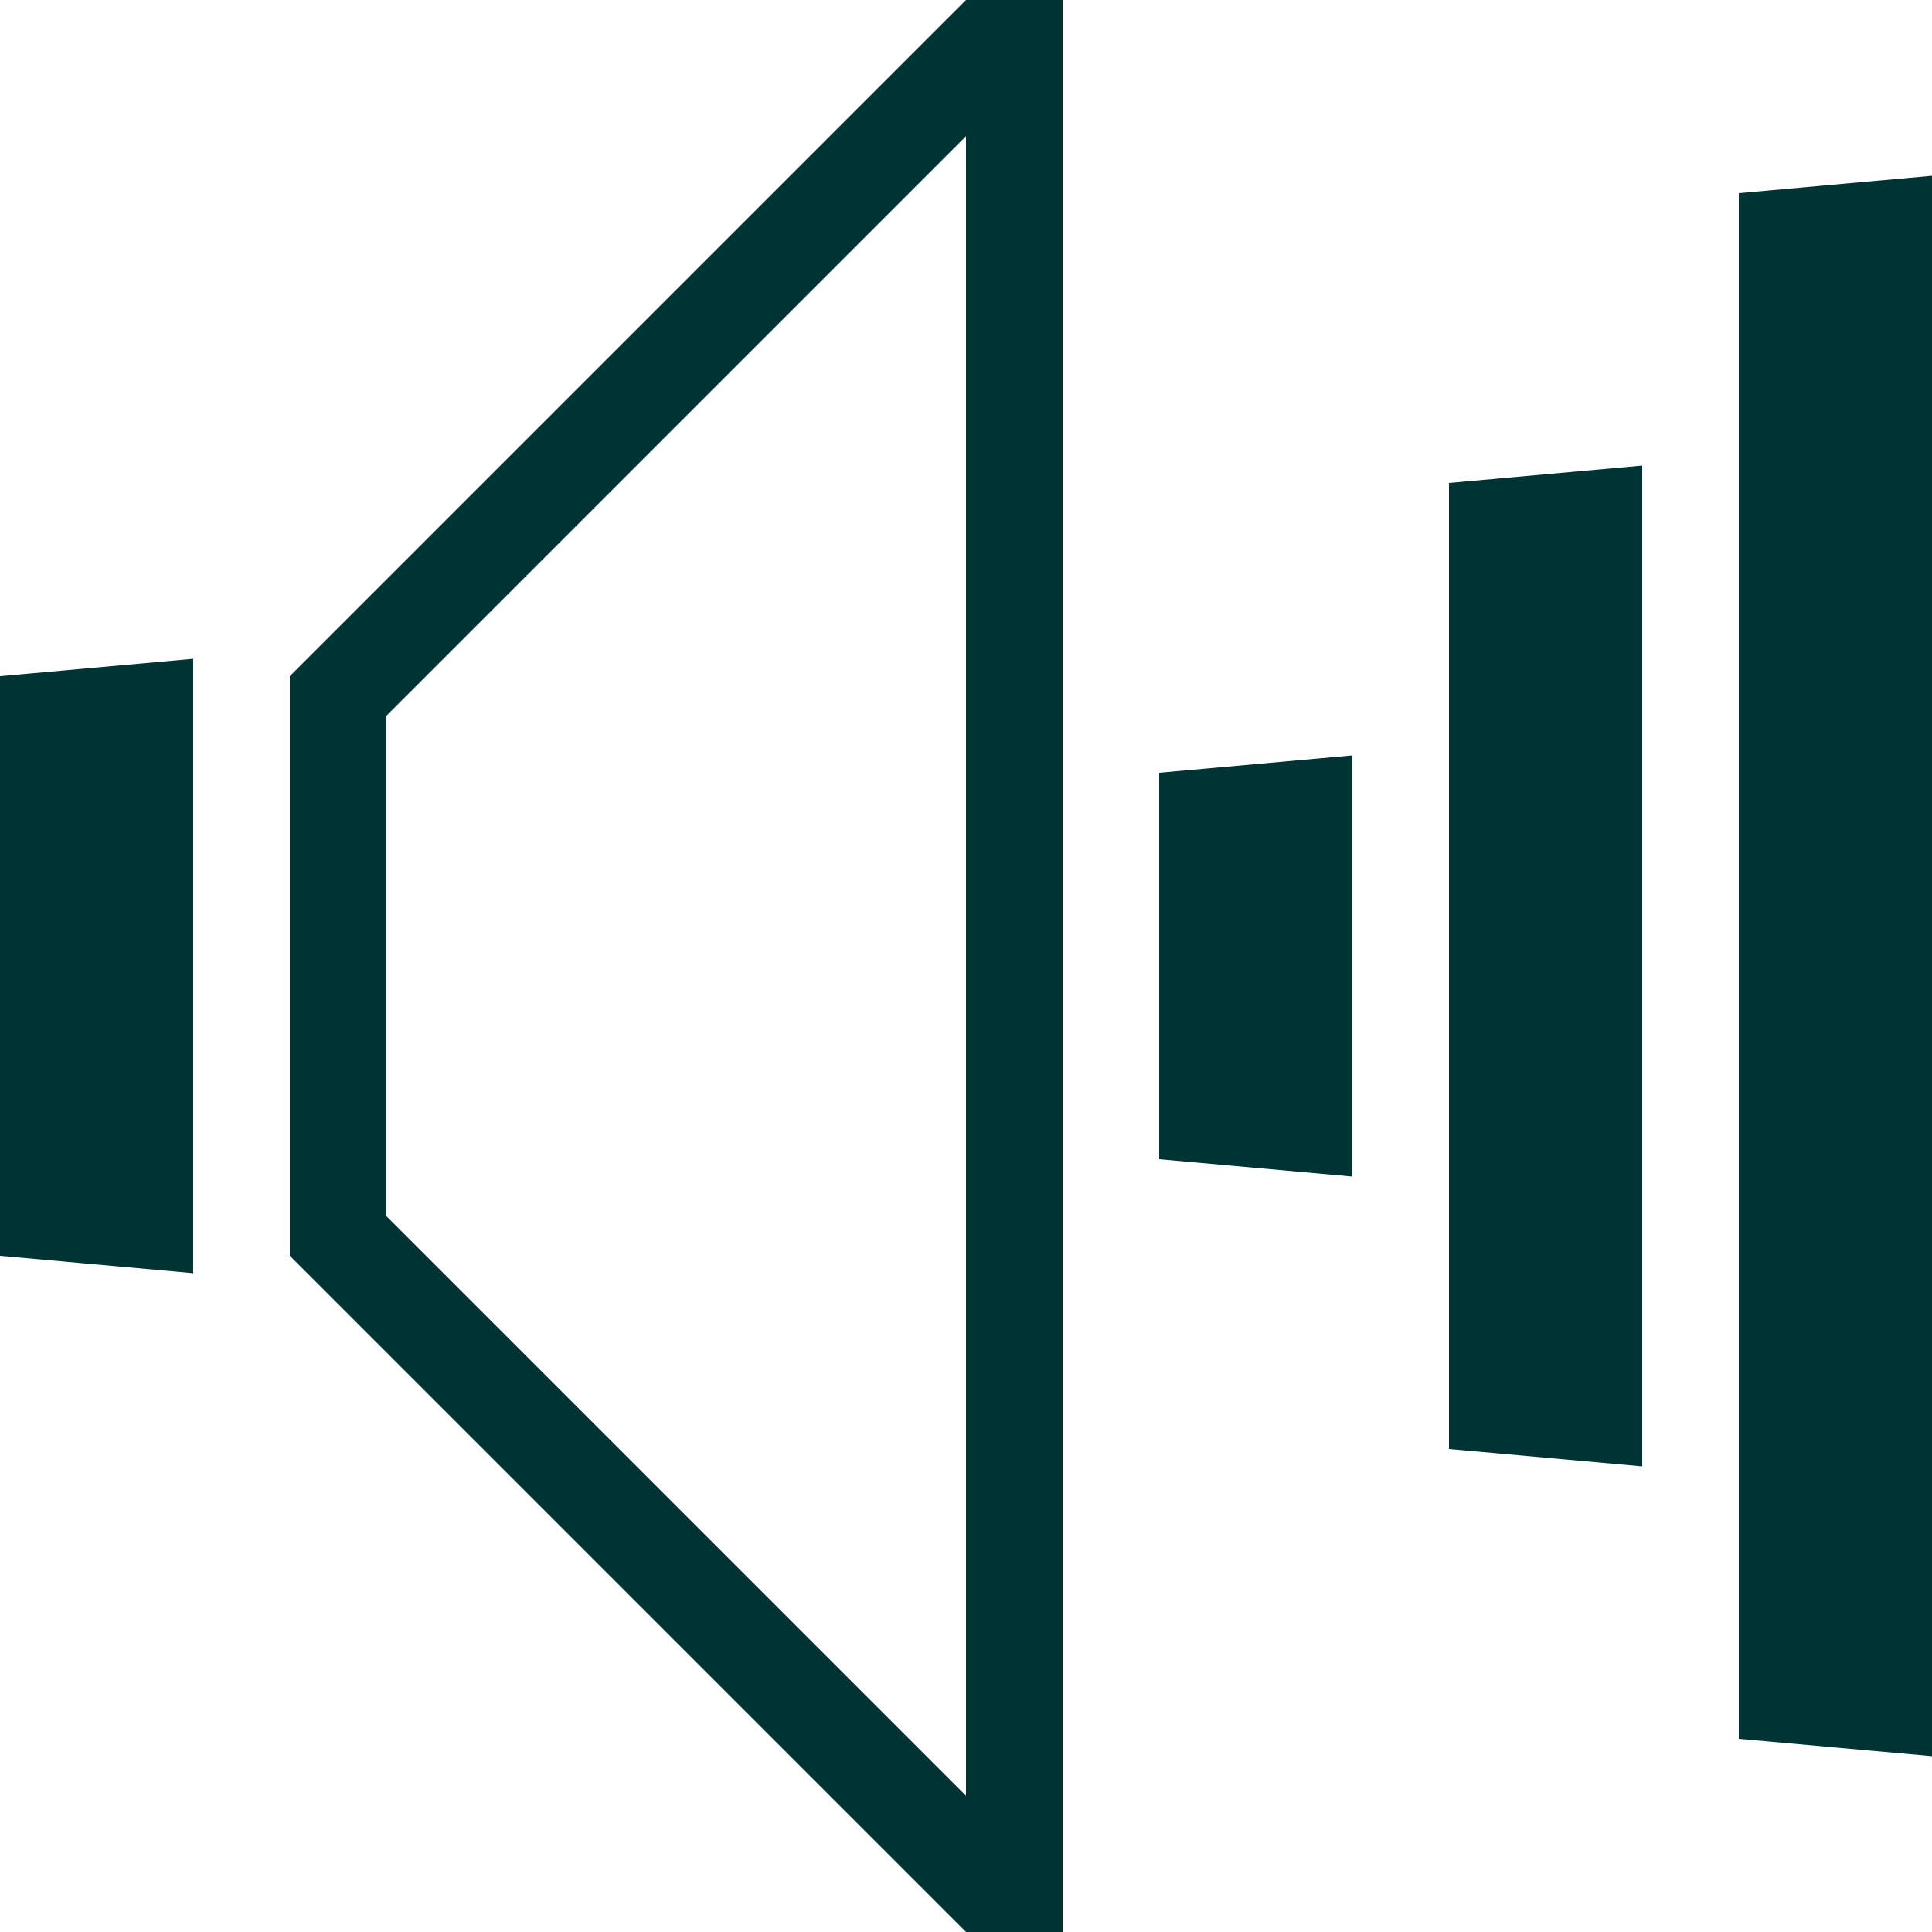<?xml version="1.0" encoding="UTF-8"?><svg id="Ebene_1" xmlns="http://www.w3.org/2000/svg" width="20" height="20" viewBox="0 0 20 20"><defs><style>.cls-1{fill:#033;}</style></defs><path class="cls-1" d="M11,20V0h-1L3,7v6l7,7h1ZM4,7.41L10,1.41v17.18l-6-6v-5.18ZM14,12.18l-2-.18v-4l2-.18v4.36ZM2,13.18l-2-.18v-6l2-.18v6.36ZM17,15.18l-2-.18V5l2-.18v10.36ZM20,18.18l-2-.18V2l2-.18v16.36Z"/></svg>